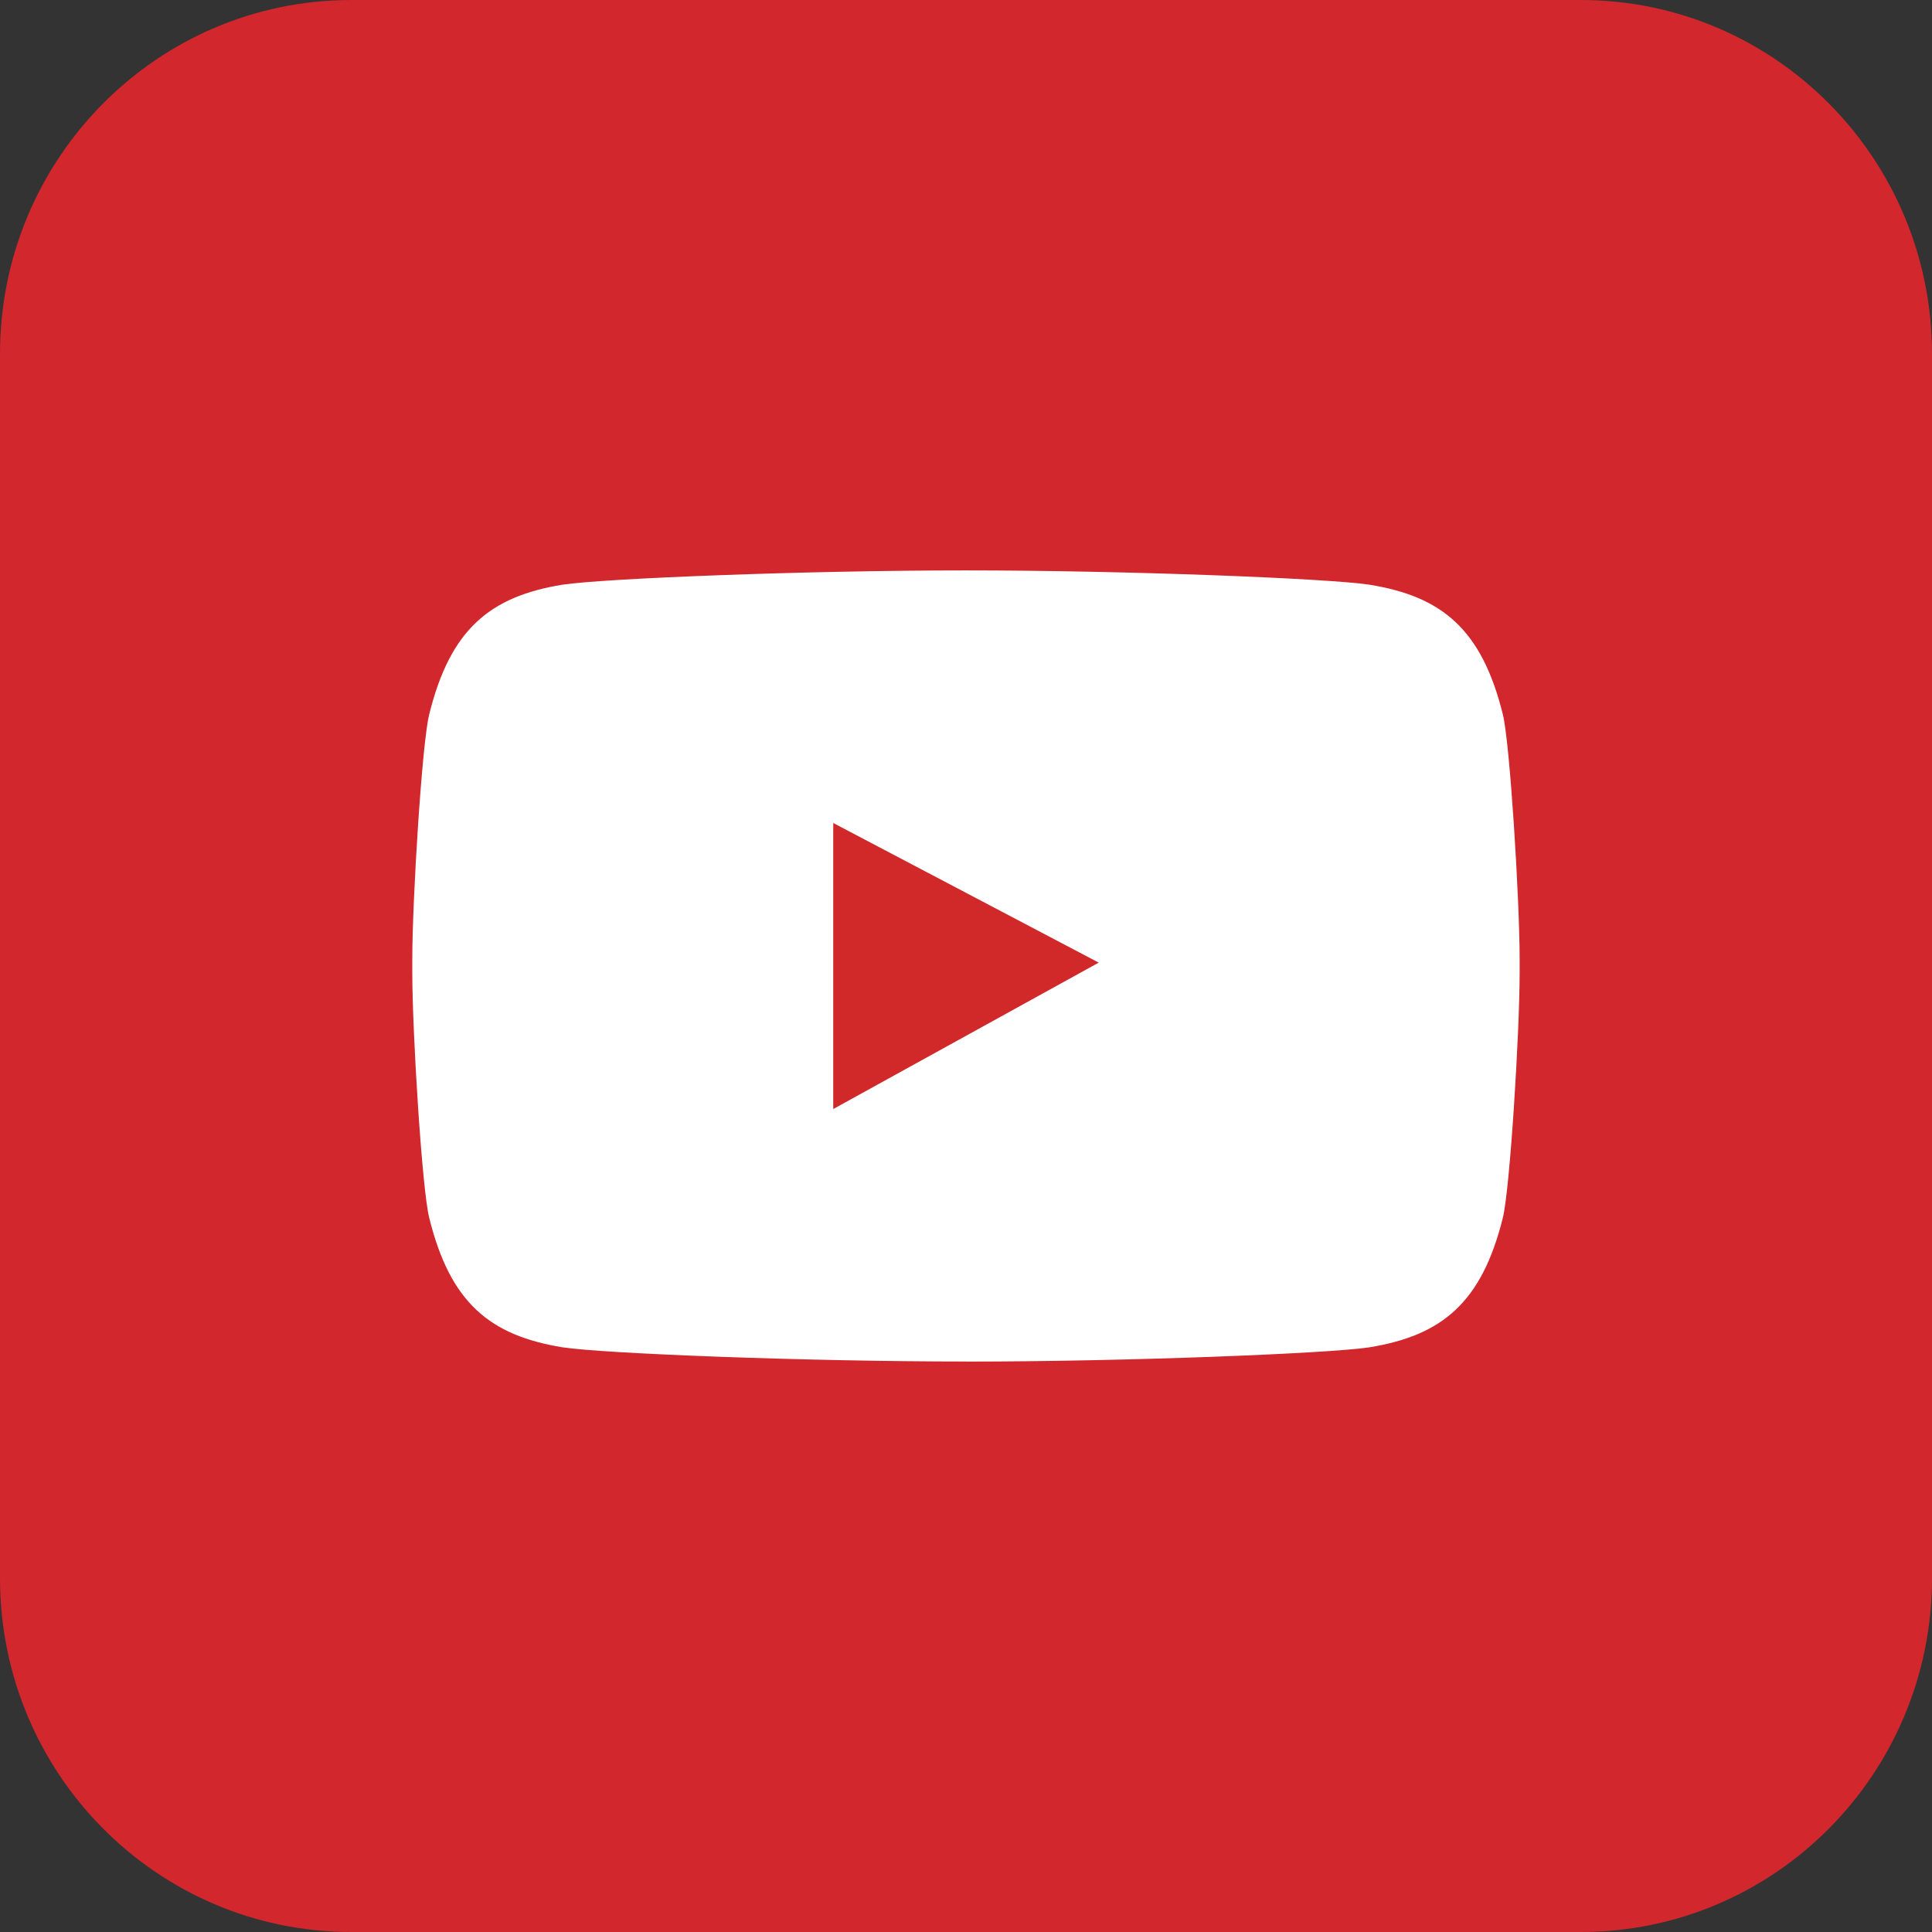 <?xml version="1.0" encoding="utf-8"?>
<!-- Generator: Adobe Illustrator 16.0.0, SVG Export Plug-In . SVG Version: 6.00 Build 0)  -->
<!DOCTYPE svg PUBLIC "-//W3C//DTD SVG 1.1//EN" "http://www.w3.org/Graphics/SVG/1.1/DTD/svg11.dtd">
<svg version="1.1" id="Layer_1" xmlns="http://www.w3.org/2000/svg" xmlns:xlink="http://www.w3.org/1999/xlink" x="0px" y="0px"
	 width="60px" height="60px" viewBox="0 0 60 60" enable-background="new 0 0 60 60" xml:space="preserve">
<rect x="0" y="0" width="60" height="60" fill="#333333" stroke="none"/>
<g>
	<defs>
		<rect id="SVGID_1_" width="60" height="60"/>
	</defs>
	<clipPath id="SVGID_2_">
		<use xlink:href="#SVGID_1_"  overflow="visible"/>
	</clipPath>
	<path clip-path="url(#SVGID_2_)" fill="#D2272C" d="M60,49.01C60,55.081,55.117,60,49.092,60H10.911C4.883,60,0,55.081,0,49.01
		V10.99C0,4.924,4.883,0,10.911,0h38.181C55.117,0,60,4.924,60,10.99V49.01z"/>
	<path clip-path="url(#SVGID_2_)" fill="#FFFFFF" d="M42.522,18.157c-1.298-0.195-7.555-0.443-12.524-0.443
		c-4.967,0-11.224,0.248-12.523,0.443c-2.263,0.366-3.494,1.39-4.146,4.032c-0.223,0.883-0.525,5.753-0.525,7.606v0.412
		c0,1.854,0.302,6.722,0.525,7.609c0.652,2.644,1.883,3.659,4.146,4.027c1.299,0.195,7.564,0.44,12.536,0.44l-0.023,0.002
		c4.973,0,11.233-0.247,12.534-0.442c2.263-0.368,3.494-1.384,4.151-4.027c0.22-0.888,0.521-5.755,0.521-7.609v-0.412
		c0-1.853-0.302-6.723-0.521-7.606C46.017,19.54,44.785,18.522,42.522,18.157"/>
	<polygon clip-path="url(#SVGID_2_)" fill="#D12829" points="25.877,25.559 34.122,29.895 25.877,34.442 	"/>
</g>
</svg>
